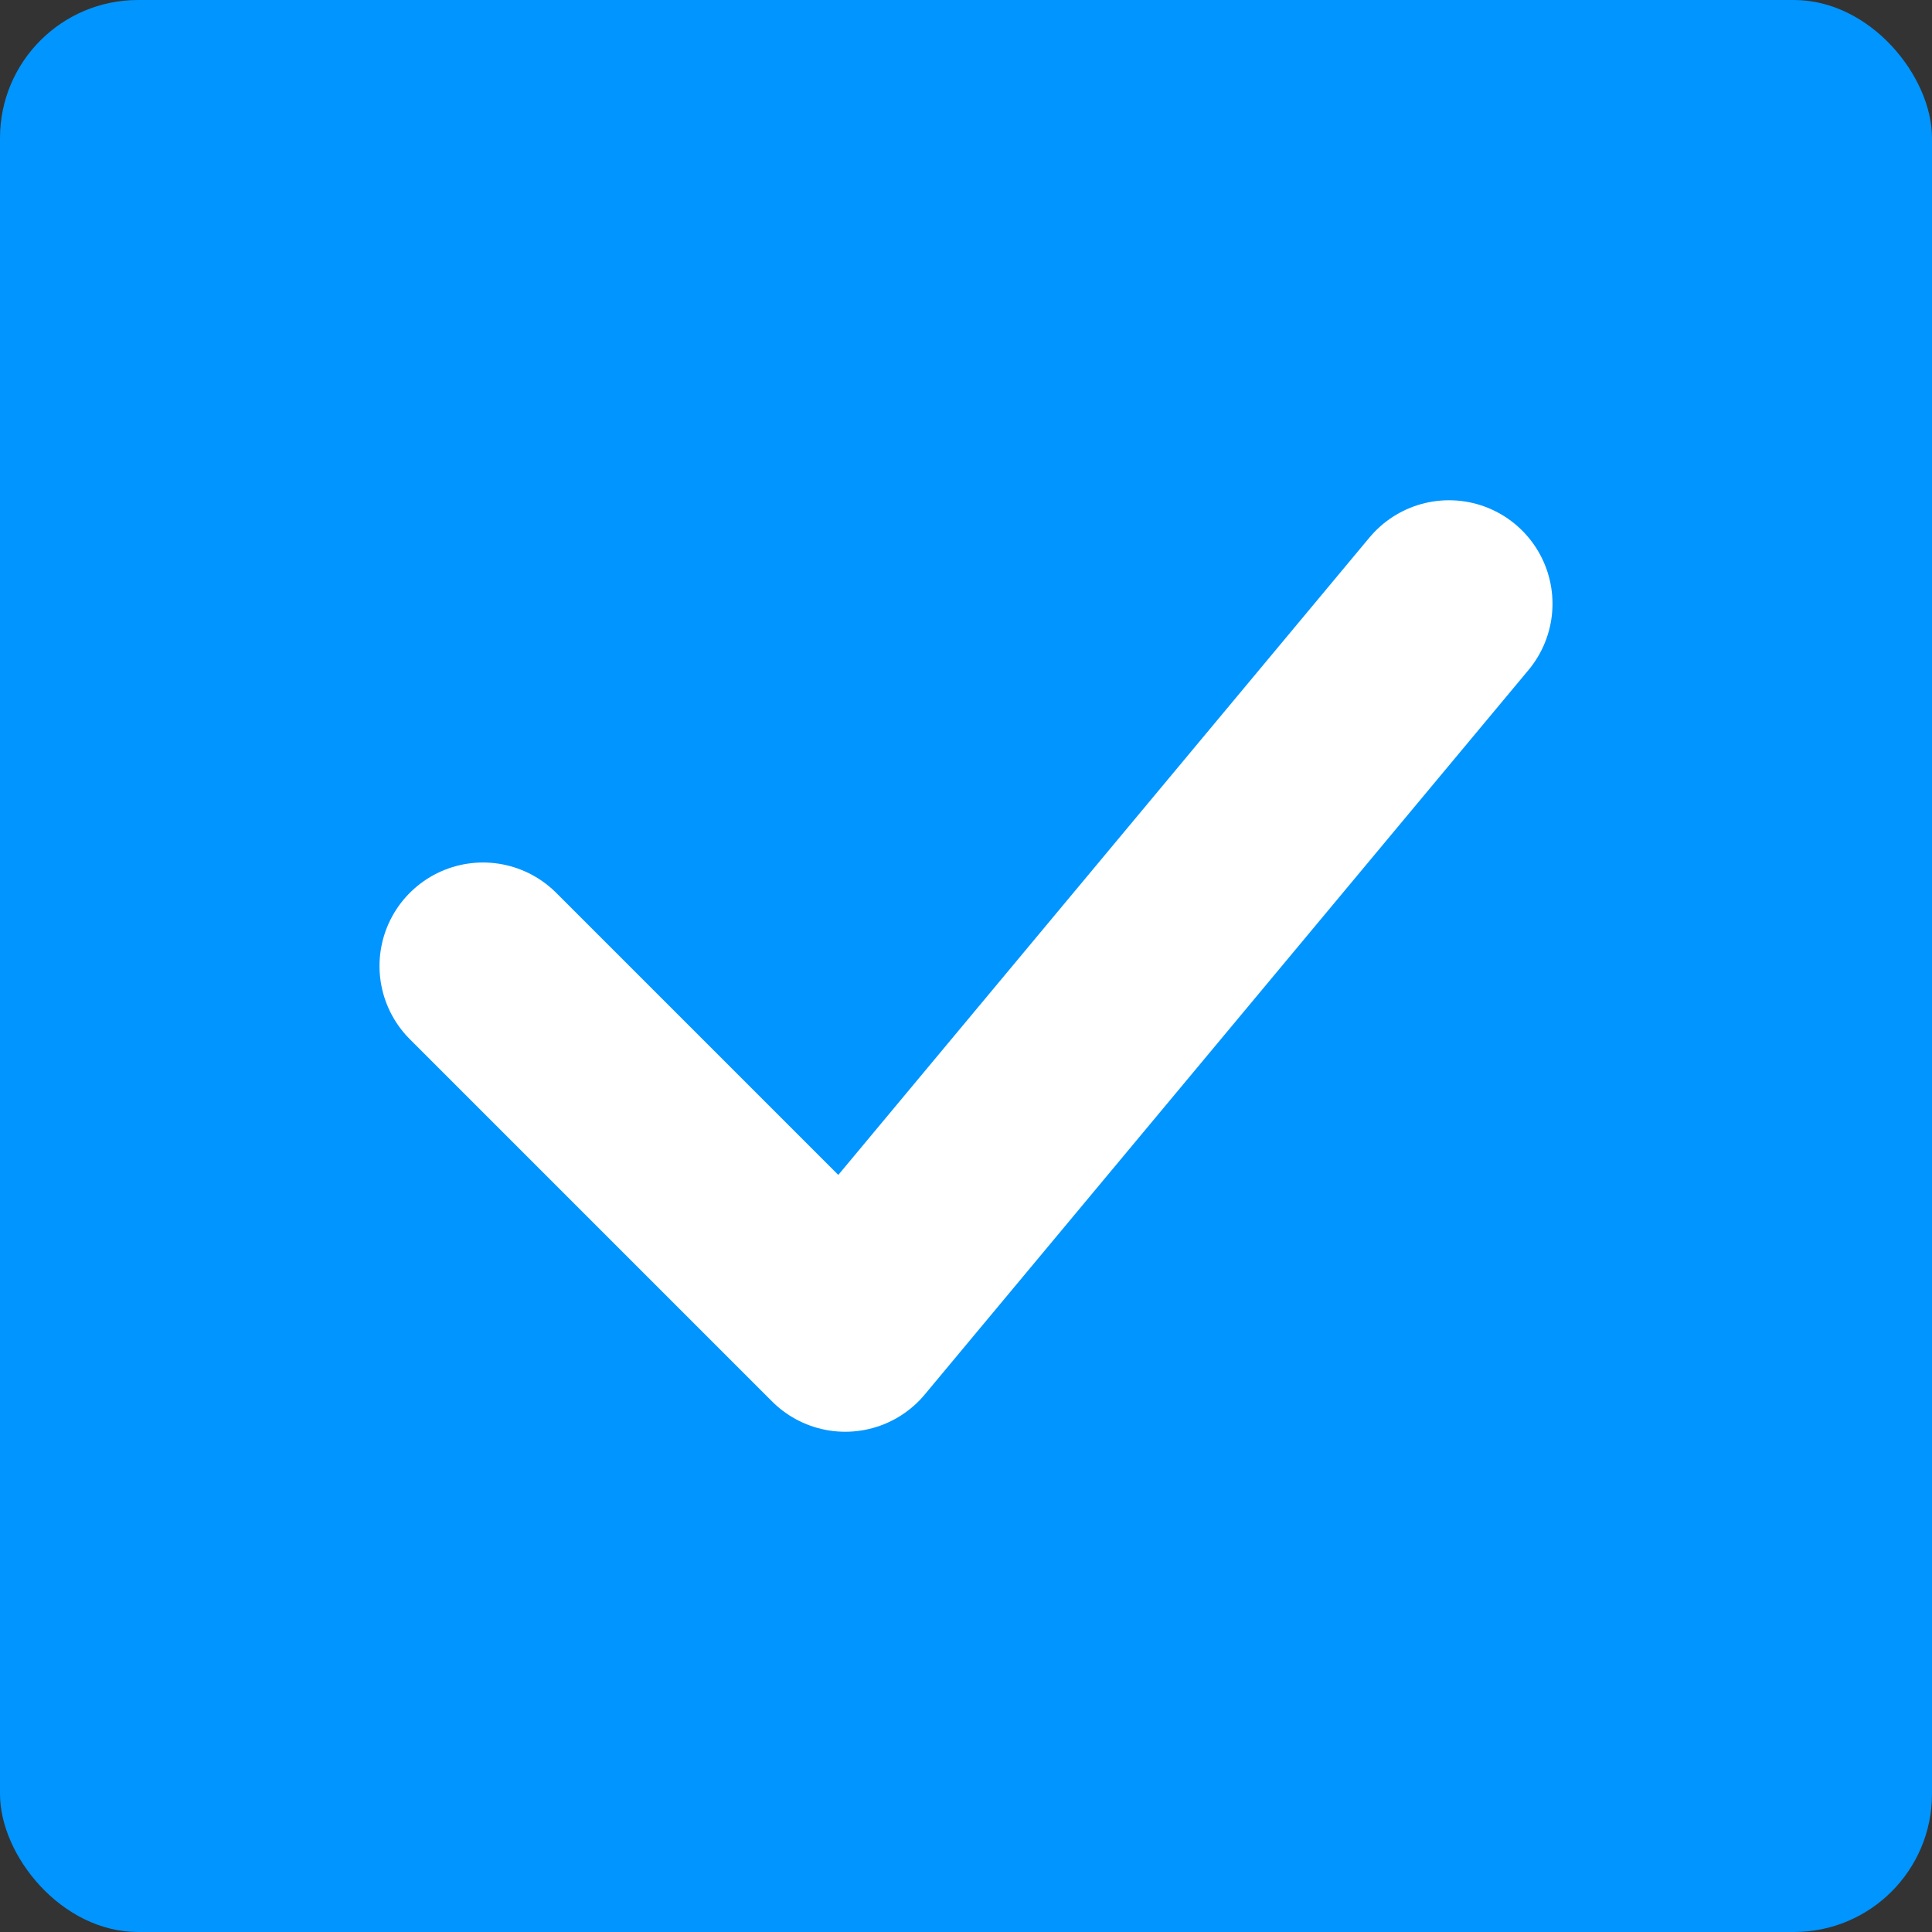 <?xml version="1.0" encoding="UTF-8"?> <svg xmlns="http://www.w3.org/2000/svg" width="28" height="28" viewBox="0 0 28 28" fill="none"><rect x="0" y="0" width="28" height="28" fill="#333333" stroke="none"/><rect width="28" height="28" rx="2" fill="#0095FF"></rect><path d="M7 14L12.25 19.25L21 8.75" stroke="white" stroke-width="3" stroke-linecap="round" stroke-linejoin="round"></path></svg> 